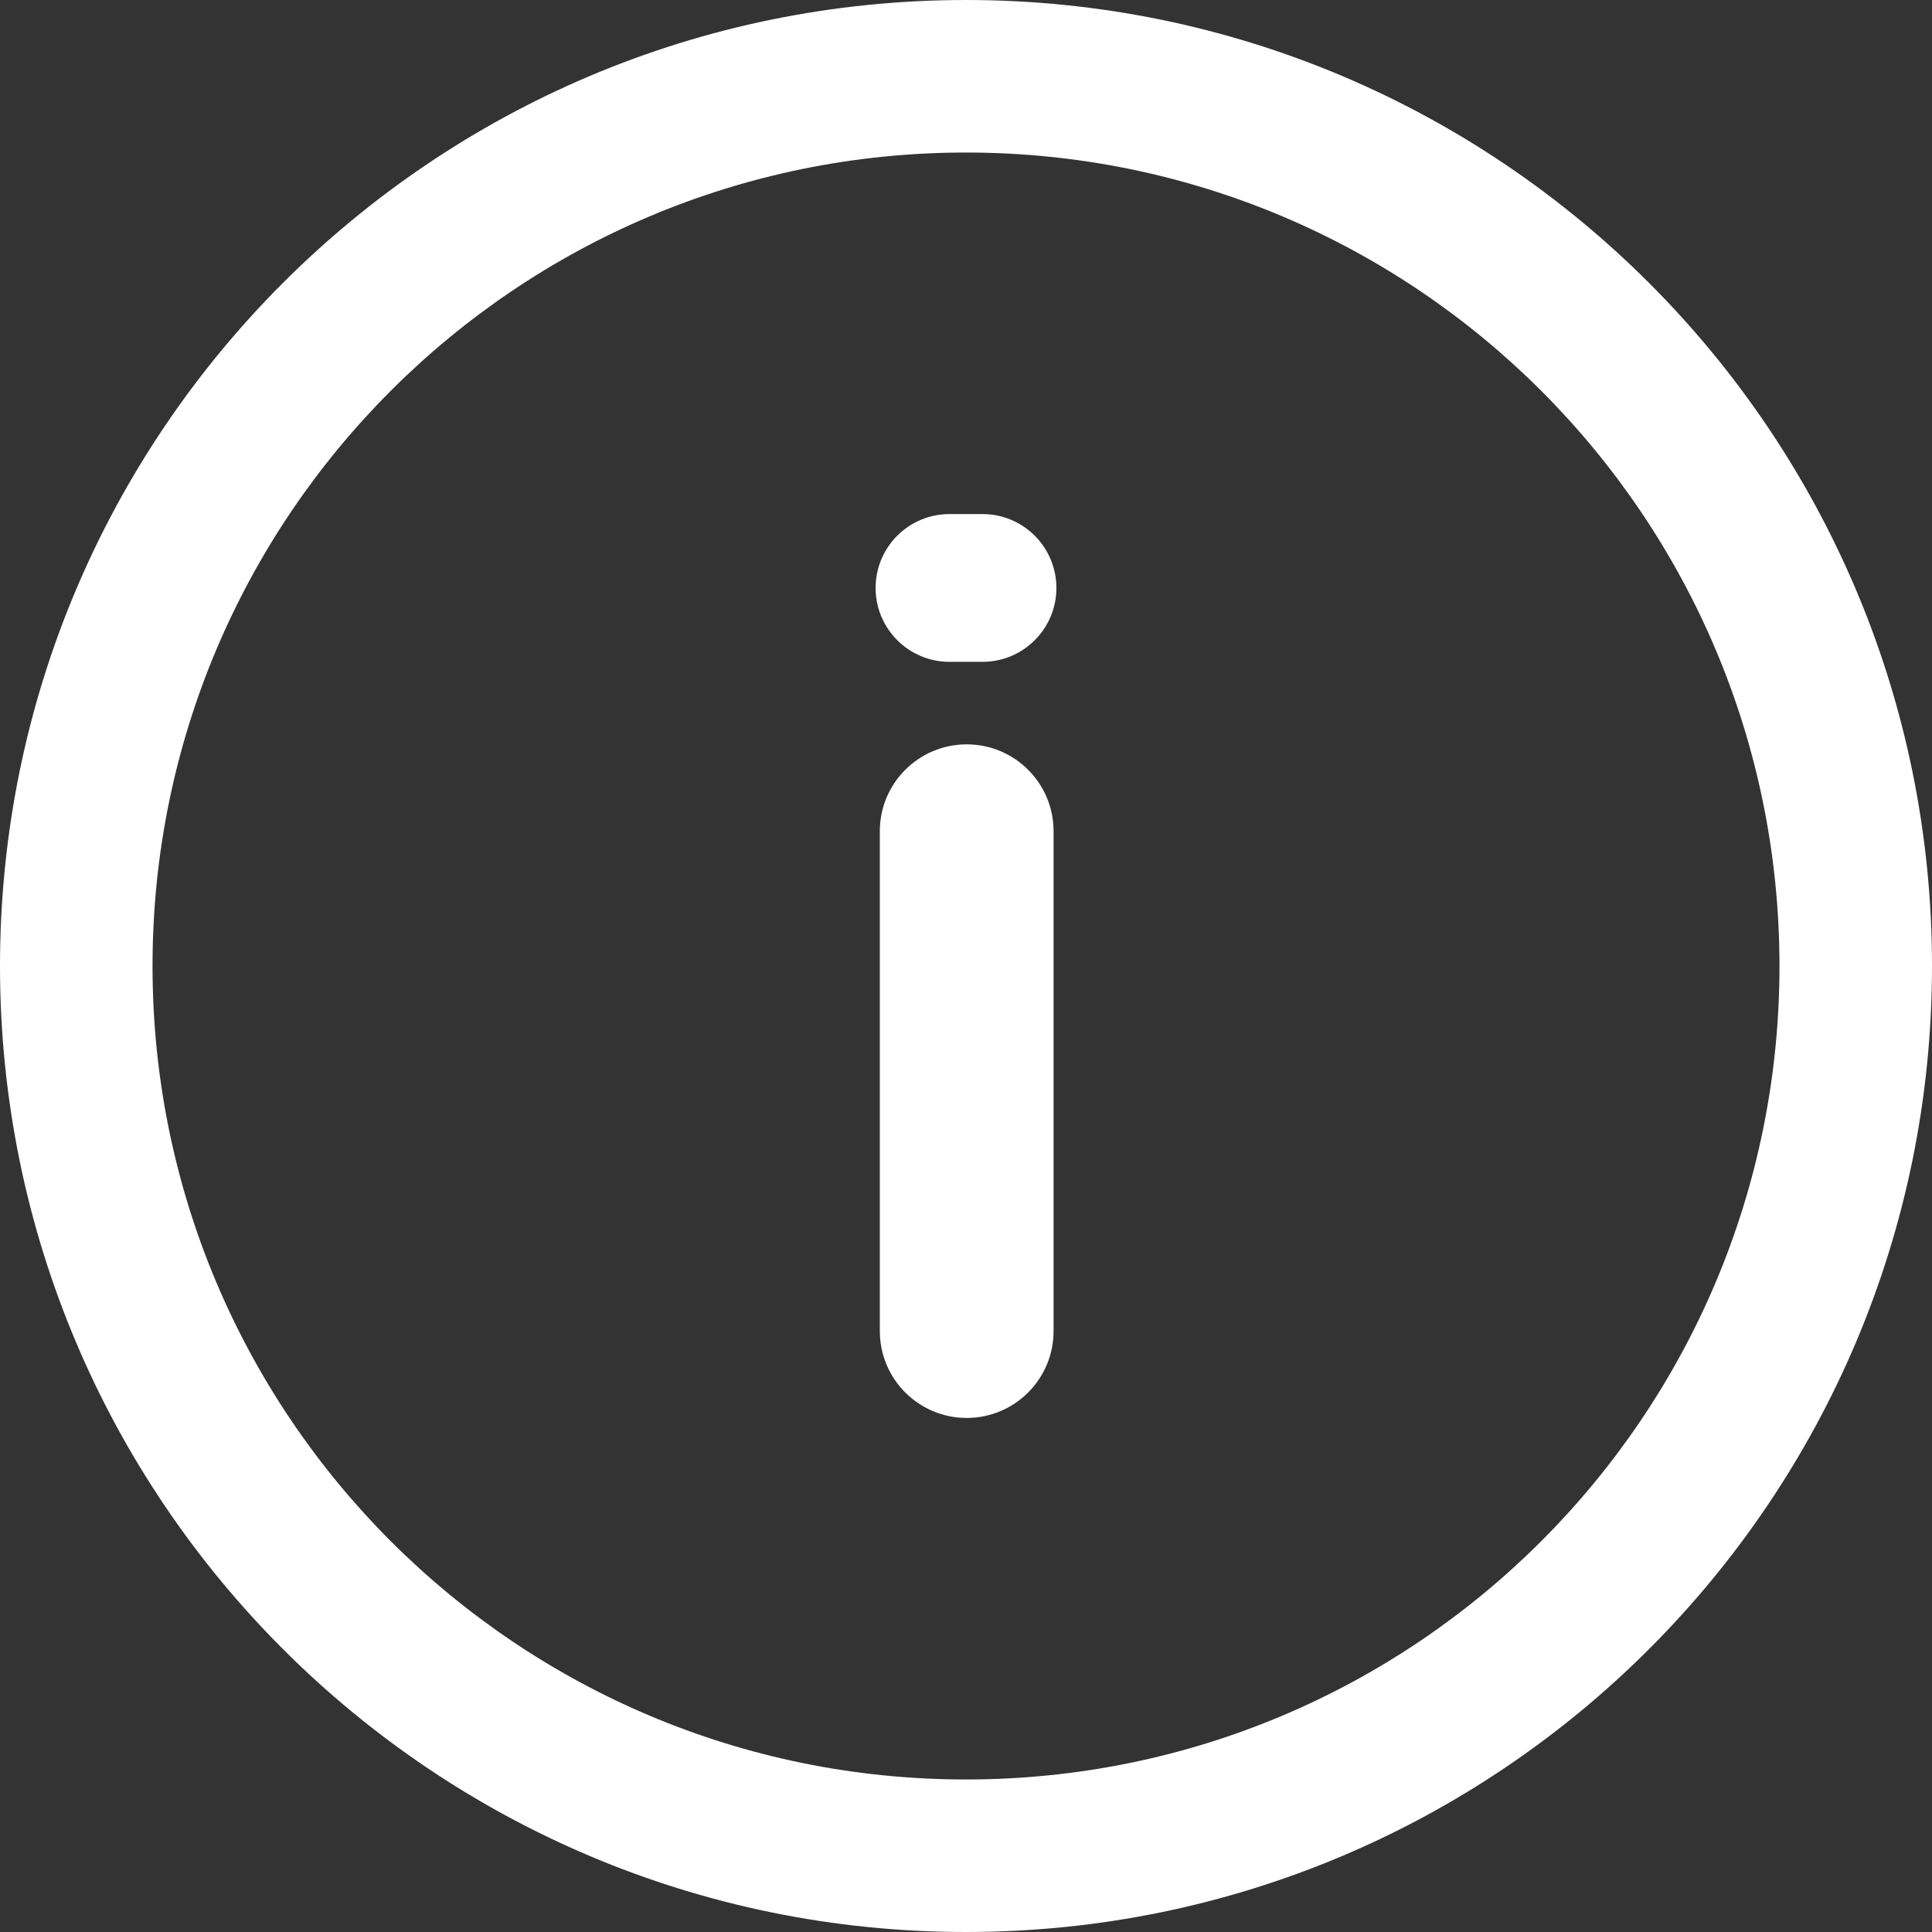 <?xml version="1.0" encoding="UTF-8"?> <svg xmlns="http://www.w3.org/2000/svg" width="76" height="76" viewBox="0 0 76 76" fill="none"><rect x="0" y="0" width="76" height="76" fill="#333333" stroke="none"/> <path d="M41.445 52.36C41.445 54.248 39.915 55.778 38.028 55.778C36.14 55.778 34.61 54.248 34.61 52.36V32.698C34.61 30.811 36.14 29.281 38.028 29.281C39.915 29.281 41.445 30.811 41.445 32.698V52.36ZM41.556 23.129C41.556 24.734 40.254 26.035 38.649 26.035H37.351C35.746 26.035 34.444 24.734 34.444 23.129C34.444 21.523 35.746 20.222 37.351 20.222H38.649C40.254 20.222 41.556 21.523 41.556 23.129Z" fill="white"></path> <path fill-rule="evenodd" clip-rule="evenodd" d="M76 38C76 58.987 58.987 76 38 76C17.013 76 0 58.987 0 38C0 17.013 17.013 0 38 0C58.987 0 76 17.013 76 38ZM38 70C55.673 70 70 55.673 70 38C70 20.327 55.673 6 38 6C20.327 6 6 20.327 6 38C6 55.673 20.327 70 38 70Z" fill="white"></path> </svg> 